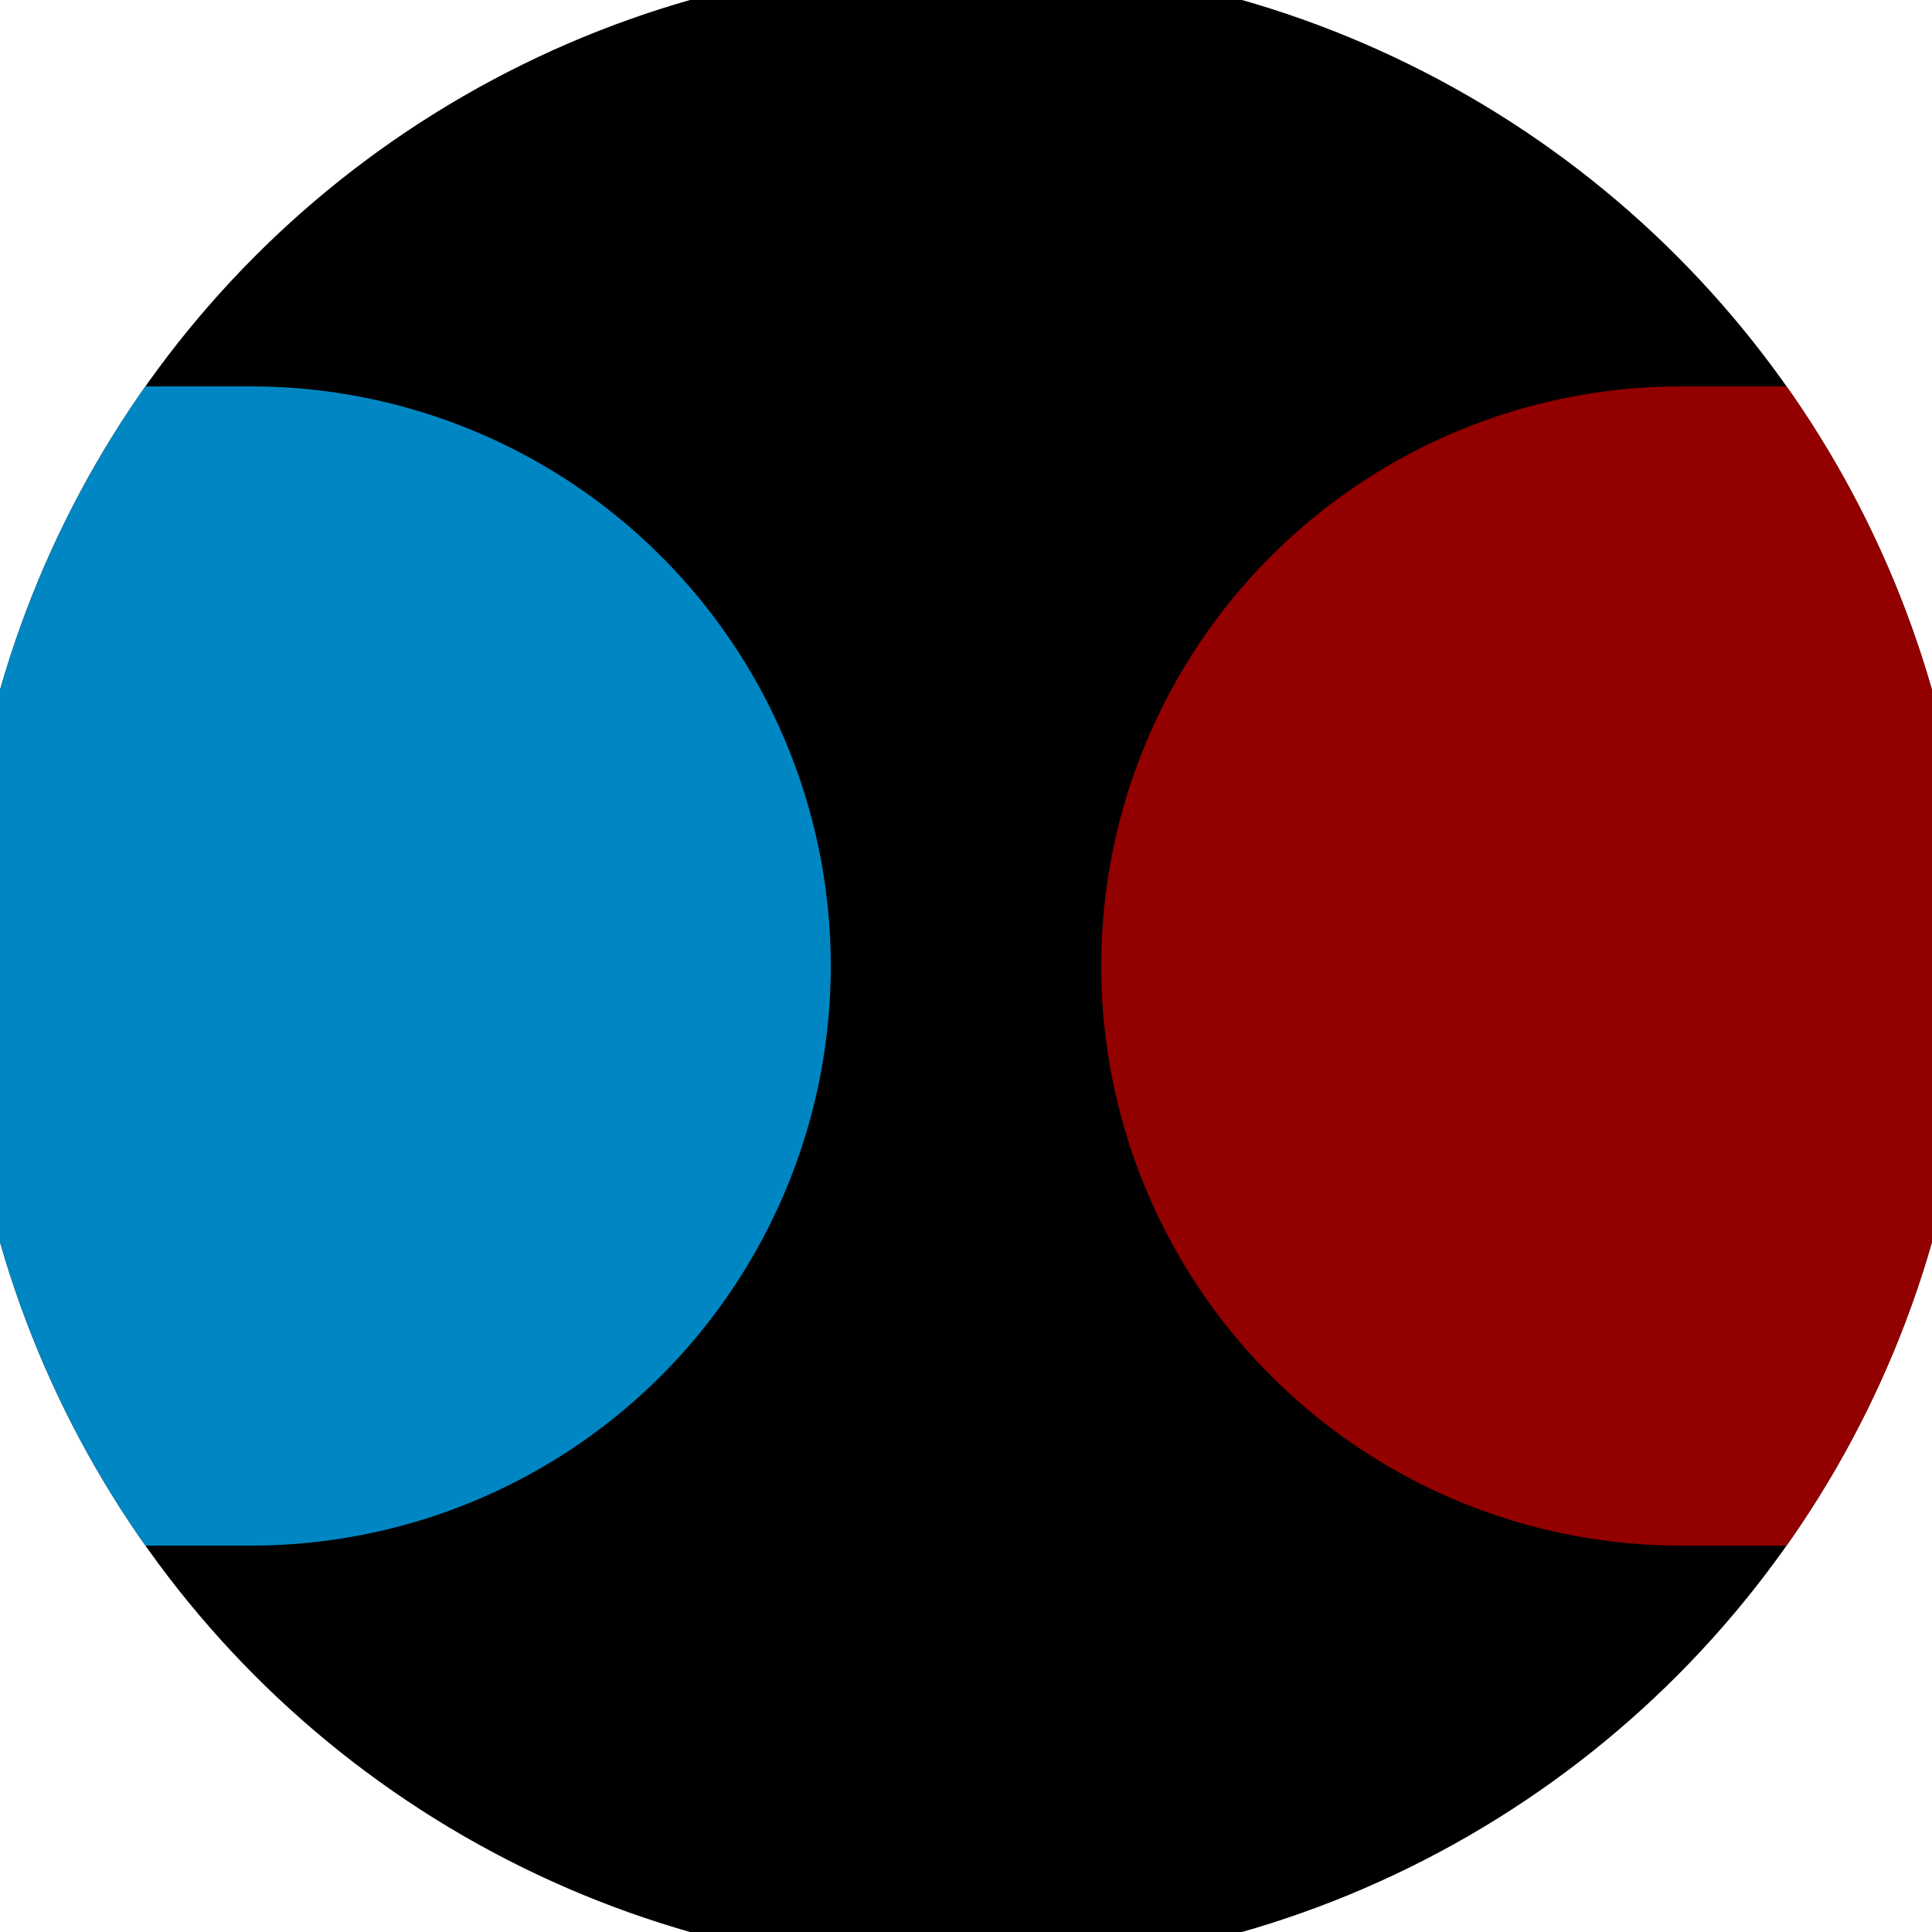 <svg xmlns="http://www.w3.org/2000/svg" width="128" height="128" viewBox="0 0 100 100" shape-rendering="geometricPrecision">
                            <defs>
                                <clipPath id="clip">
                                    <circle cx="50" cy="50" r="52" />
                                    <!--<rect x="0" y="0" width="100" height="100"/>-->
                                </clipPath>
                            </defs>
                            <g transform="rotate(0 50 50)">
                            <rect x="0" y="0" width="100" height="100" fill="#000000" clip-path="url(#clip)"/><path d="M 87 20 A 30 30 0 0 0 87 80 H 101 V 20 Z" fill="#920000" clip-path="url(#clip)"/><path d="M 13 20 A 30 30 0 0 1 13 80 H -1 V 20 Z" fill="#0087c3" clip-path="url(#clip)"/></g></svg>